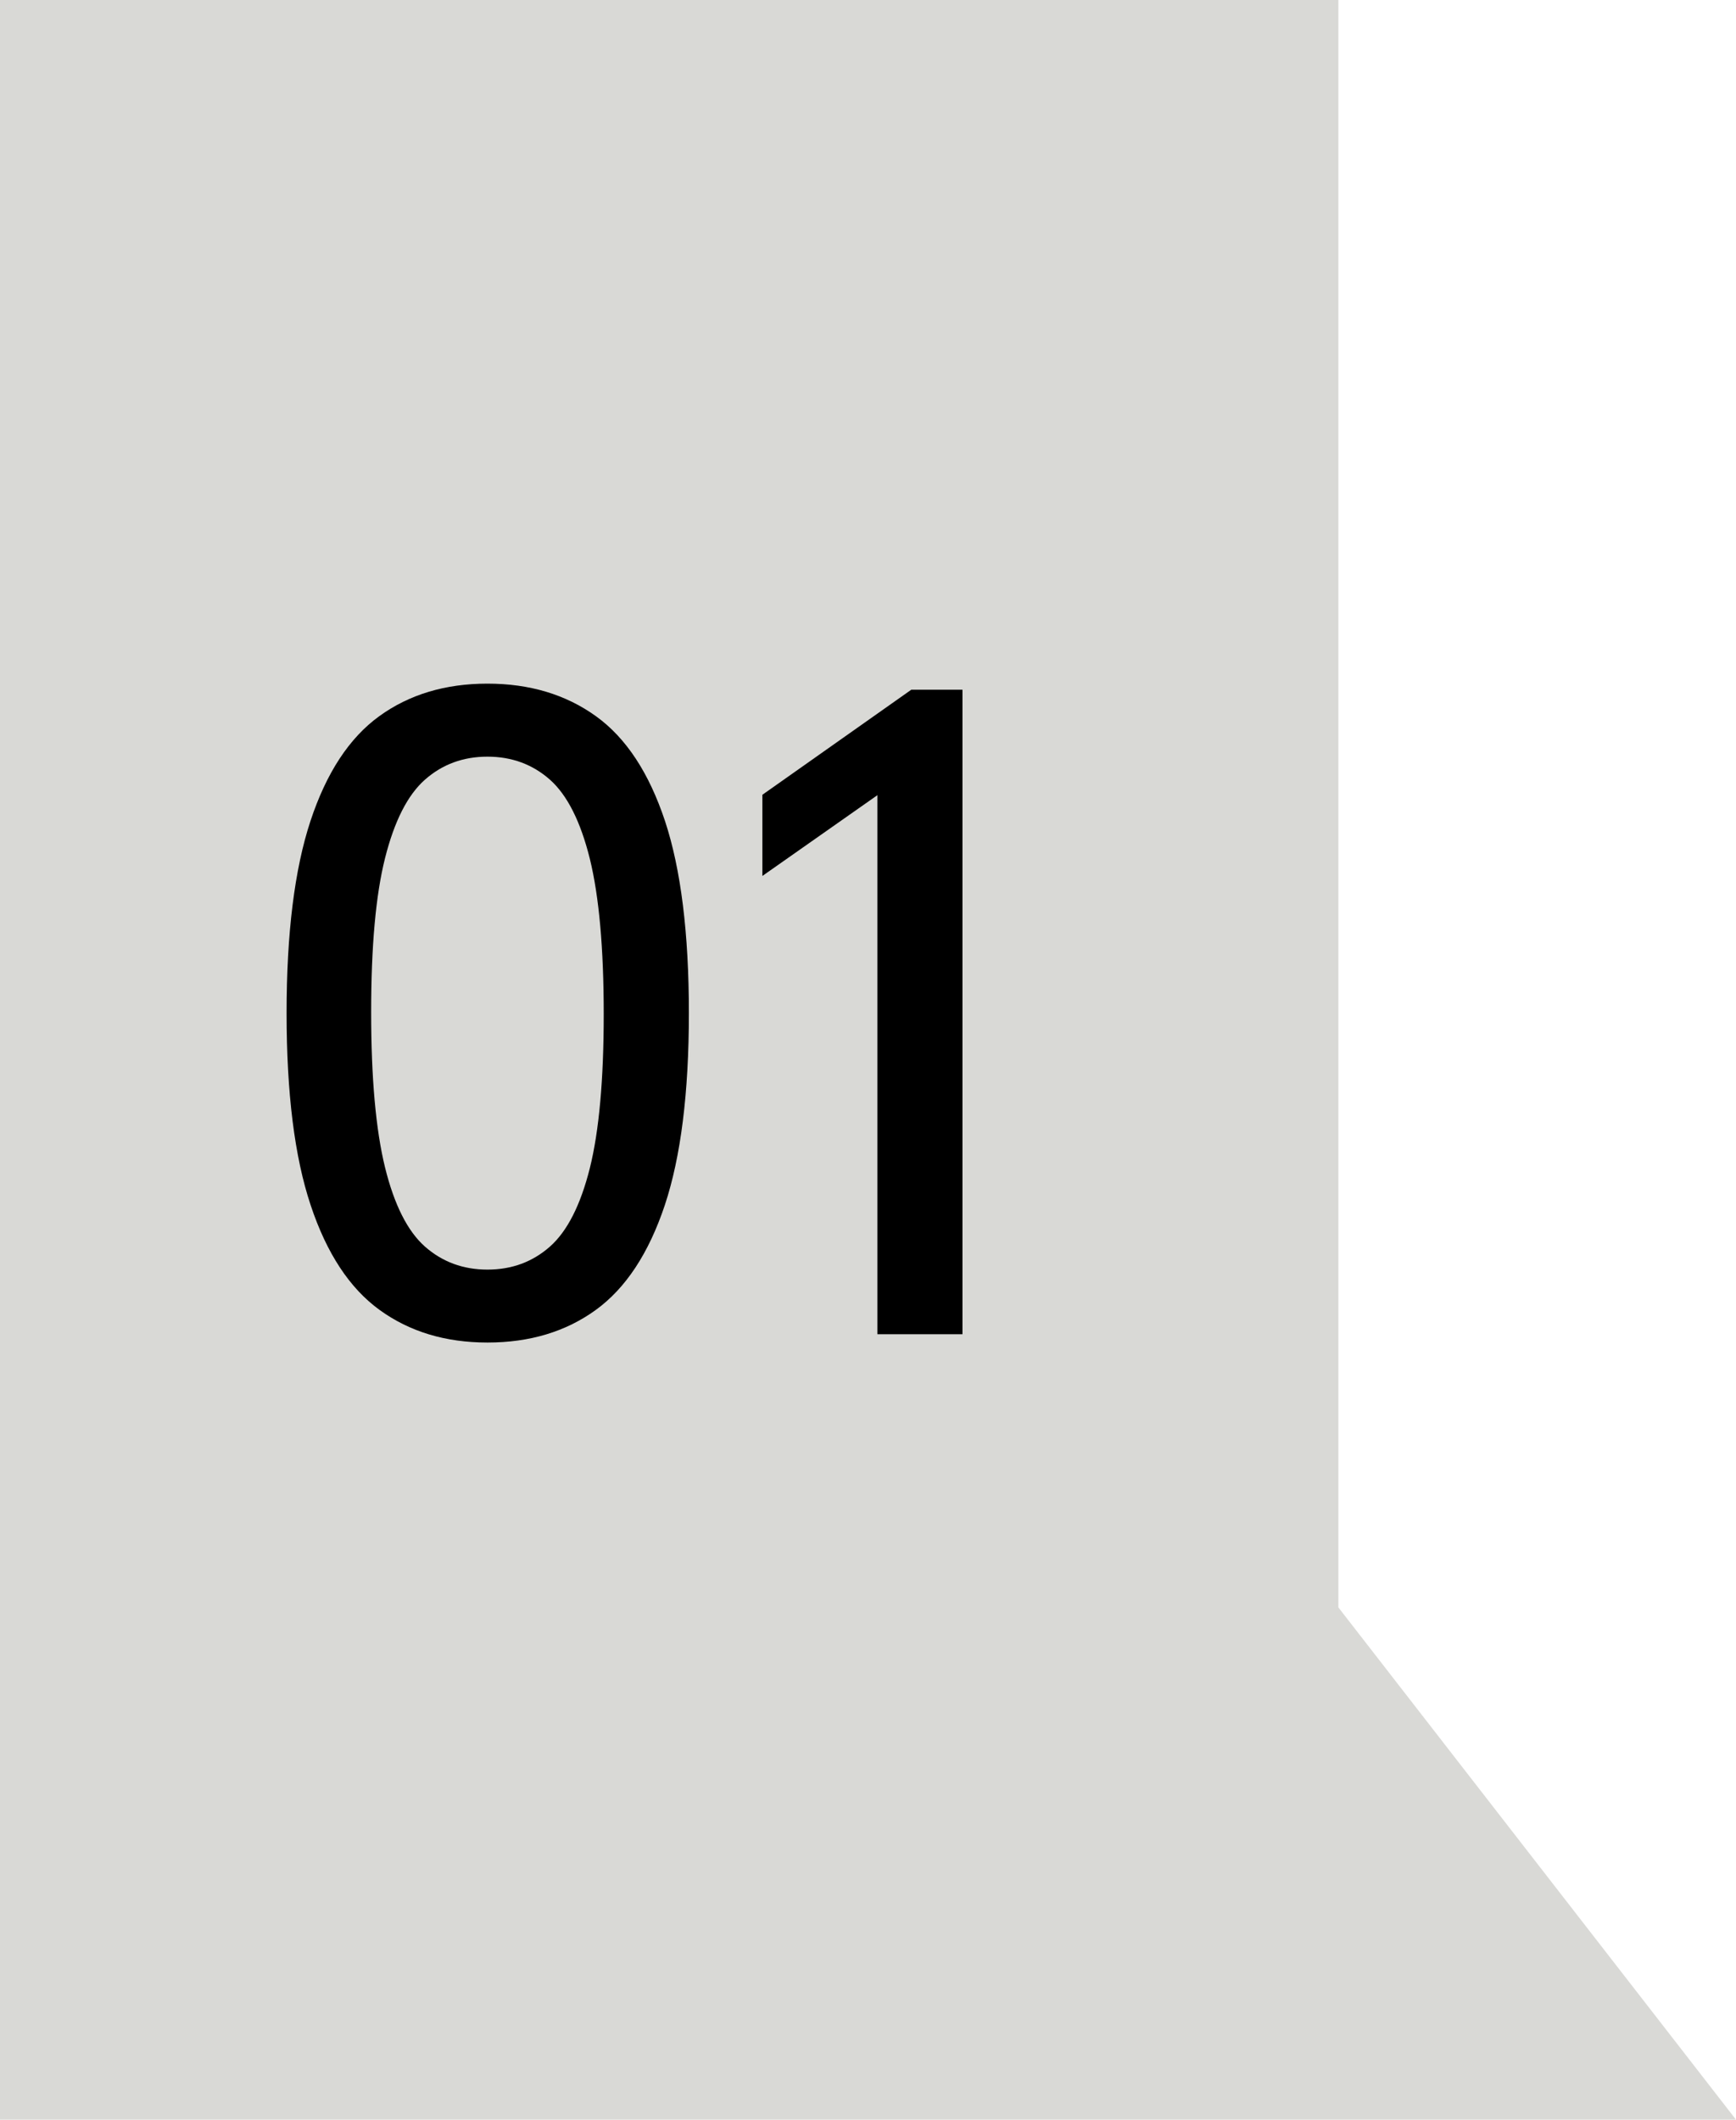 <svg xmlns="http://www.w3.org/2000/svg" id="Camada_2" data-name="Camada 2" viewBox="0 0 179 218.56"><defs><style>      .cls-1, .cls-2 {        stroke-width: 0px;      }      .cls-2 {        fill: #d9d9d6;      }    </style></defs><g id="Camada_1-2" data-name="Camada 1"><g><polygon class="cls-2" points="0 0 0 218.56 179 218.56 138 165.74 138 0 0 0"></polygon><g><path class="cls-1" d="M50.26,138.43c-4.33,0-8.03-1.12-11.12-3.36s-5.46-5.84-7.11-10.81c-1.66-4.97-2.48-11.57-2.48-19.8s.82-14.83,2.46-19.8c1.64-4.97,4-8.57,7.09-10.81,3.09-2.24,6.81-3.36,11.16-3.36s8.08,1.12,11.19,3.36,5.47,5.84,7.12,10.81c1.64,4.97,2.46,11.57,2.46,19.8s-.83,14.83-2.48,19.8c-1.66,4.97-4.03,8.57-7.12,10.81-3.09,2.24-6.81,3.36-11.16,3.36ZM50.26,130.91c2.51,0,4.65-.79,6.44-2.37,1.79-1.58,3.16-4.28,4.12-8.1.95-3.82,1.43-9.11,1.43-15.88s-.48-12.13-1.43-16c-.96-3.86-2.33-6.58-4.12-8.17-1.79-1.58-3.94-2.37-6.44-2.37s-4.65.79-6.44,2.37-3.16,4.28-4.12,8.1c-.96,3.82-1.43,9.11-1.43,15.88s.48,12.13,1.43,16c.95,3.86,2.33,6.59,4.12,8.17,1.79,1.58,3.94,2.37,6.44,2.37Z"></path><path class="cls-1" d="M90.47,137.58v-59.74l3.49,1.7-15.35,10.78v-8.37l15.35-10.83h5.28v66.45h-8.77Z"></path></g></g></g></svg>